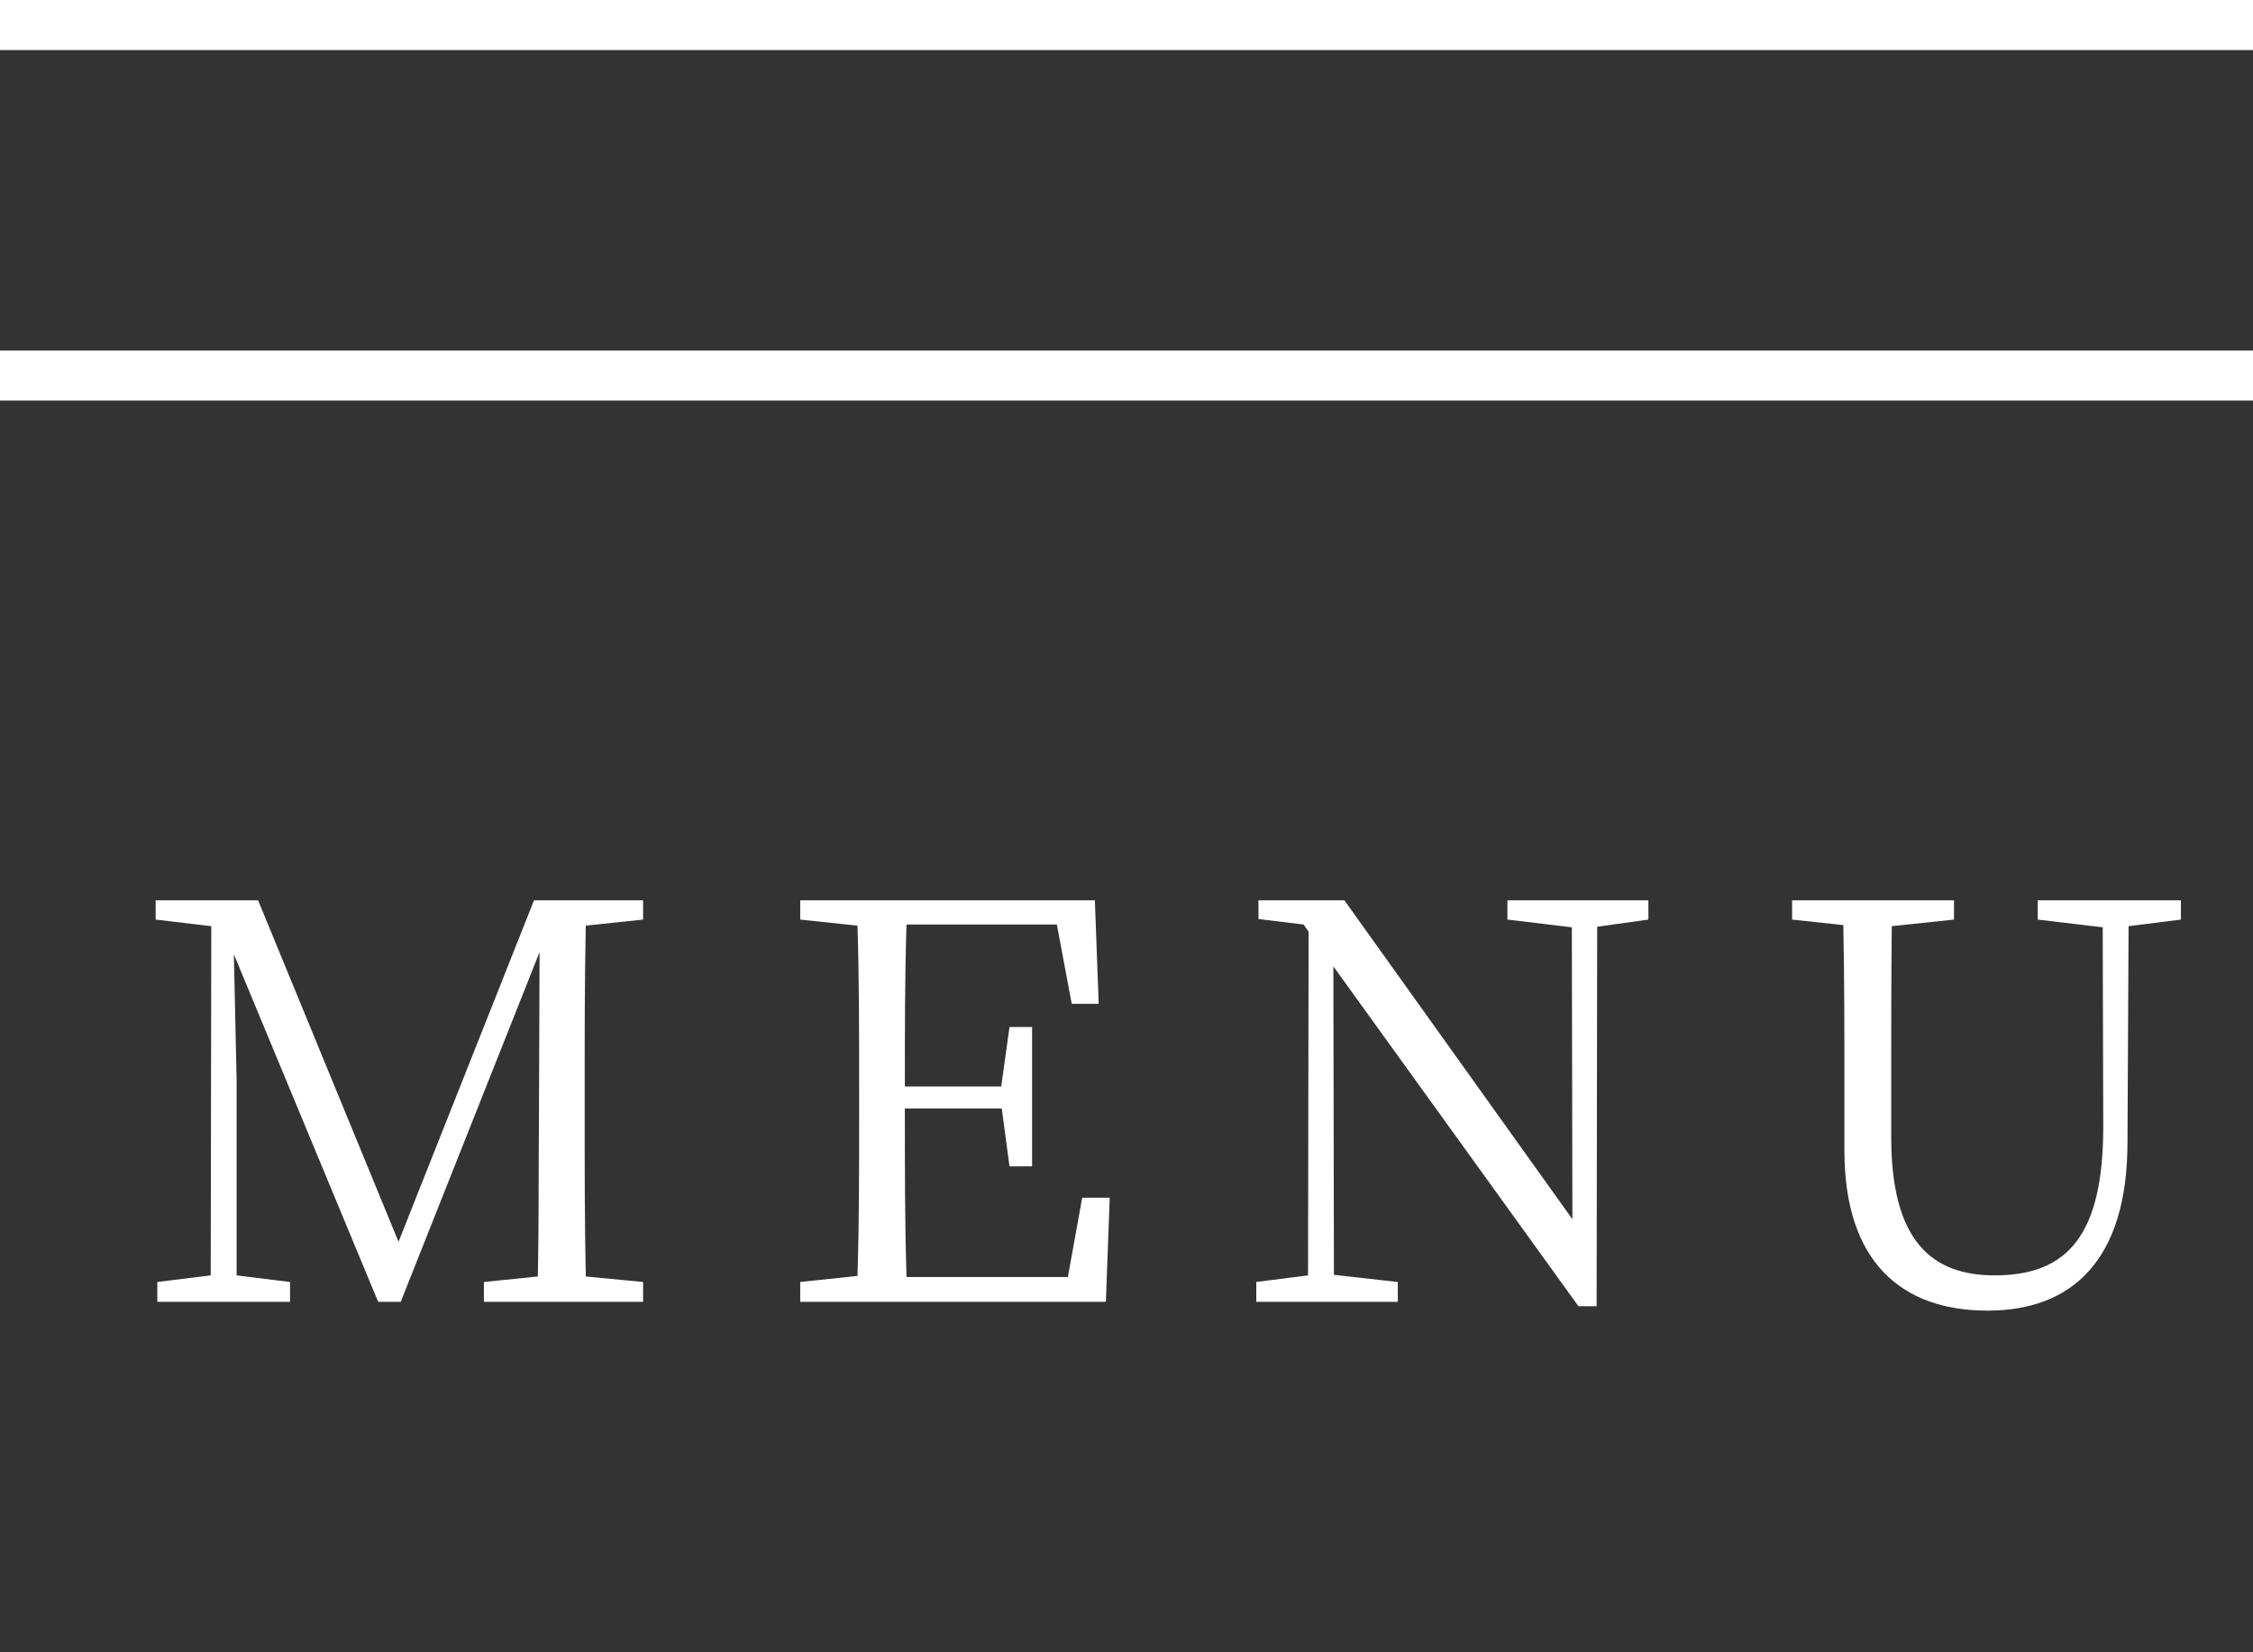 <svg width="45" height="33" viewBox="0 0 45 33" fill="none" xmlns="http://www.w3.org/2000/svg">
<rect x="0" y="0" width="45" height="33" fill="#333333" stroke="none"/>
<path d="M12.845 18.366L11.7 18.487C11.678 19.532 11.678 20.599 11.678 21.688V22.293C11.678 23.36 11.678 24.427 11.7 25.494L12.845 25.604V26H9.665V25.604L10.743 25.494C10.765 24.438 10.755 23.371 10.765 22.326L10.777 19.015L8.004 26H7.553L4.671 19.059C4.693 20.104 4.726 21.556 4.726 21.567V25.472L5.793 25.604V26H3.142V25.604L4.209 25.472L4.22 18.498L3.109 18.366V17.981H5.155L7.96 24.801L10.666 17.981H12.845V18.366ZM21.615 23.921H22.165L22.088 26H15.983V25.604L17.127 25.483C17.16 24.438 17.16 23.371 17.16 22.293V21.688C17.16 20.621 17.16 19.543 17.127 18.487L15.983 18.366V17.981H21.868L21.945 20.049H21.406L21.109 18.465H18.106C18.073 19.499 18.073 20.577 18.073 21.699H19.998L20.163 20.511H20.614V23.294H20.163L20.009 22.139H18.073C18.073 23.36 18.073 24.438 18.106 25.505H21.329L21.615 23.921ZM32.924 17.981V18.366L31.901 18.509L31.89 26.088H31.527L26.632 19.301L26.643 25.461L27.919 25.604V26H25.092V25.604L26.126 25.472L26.137 18.608L26.038 18.465L25.136 18.355V17.981H26.852L31.406 24.35L31.395 18.52L30.108 18.366V17.981H32.924ZM43.56 17.981V18.366L42.515 18.498L42.493 22.81C42.493 25.186 41.371 26.176 39.699 26.176C37.994 26.176 36.839 25.219 36.839 22.975V21.699C36.839 20.621 36.839 19.543 36.817 18.476L35.794 18.366V17.981H39.028V18.366L37.785 18.498C37.774 19.543 37.774 20.61 37.774 21.699V22.711C37.774 24.779 38.577 25.472 39.842 25.472C41.305 25.472 42.009 24.658 42.009 22.502L41.998 18.52L40.7 18.366V17.981H43.56Z" fill="white"/>
<line y1="0.5" x2="45" y2="0.5" stroke="white"/>
<line y1="7.5" x2="45" y2="7.5" stroke="white"/>
</svg>
